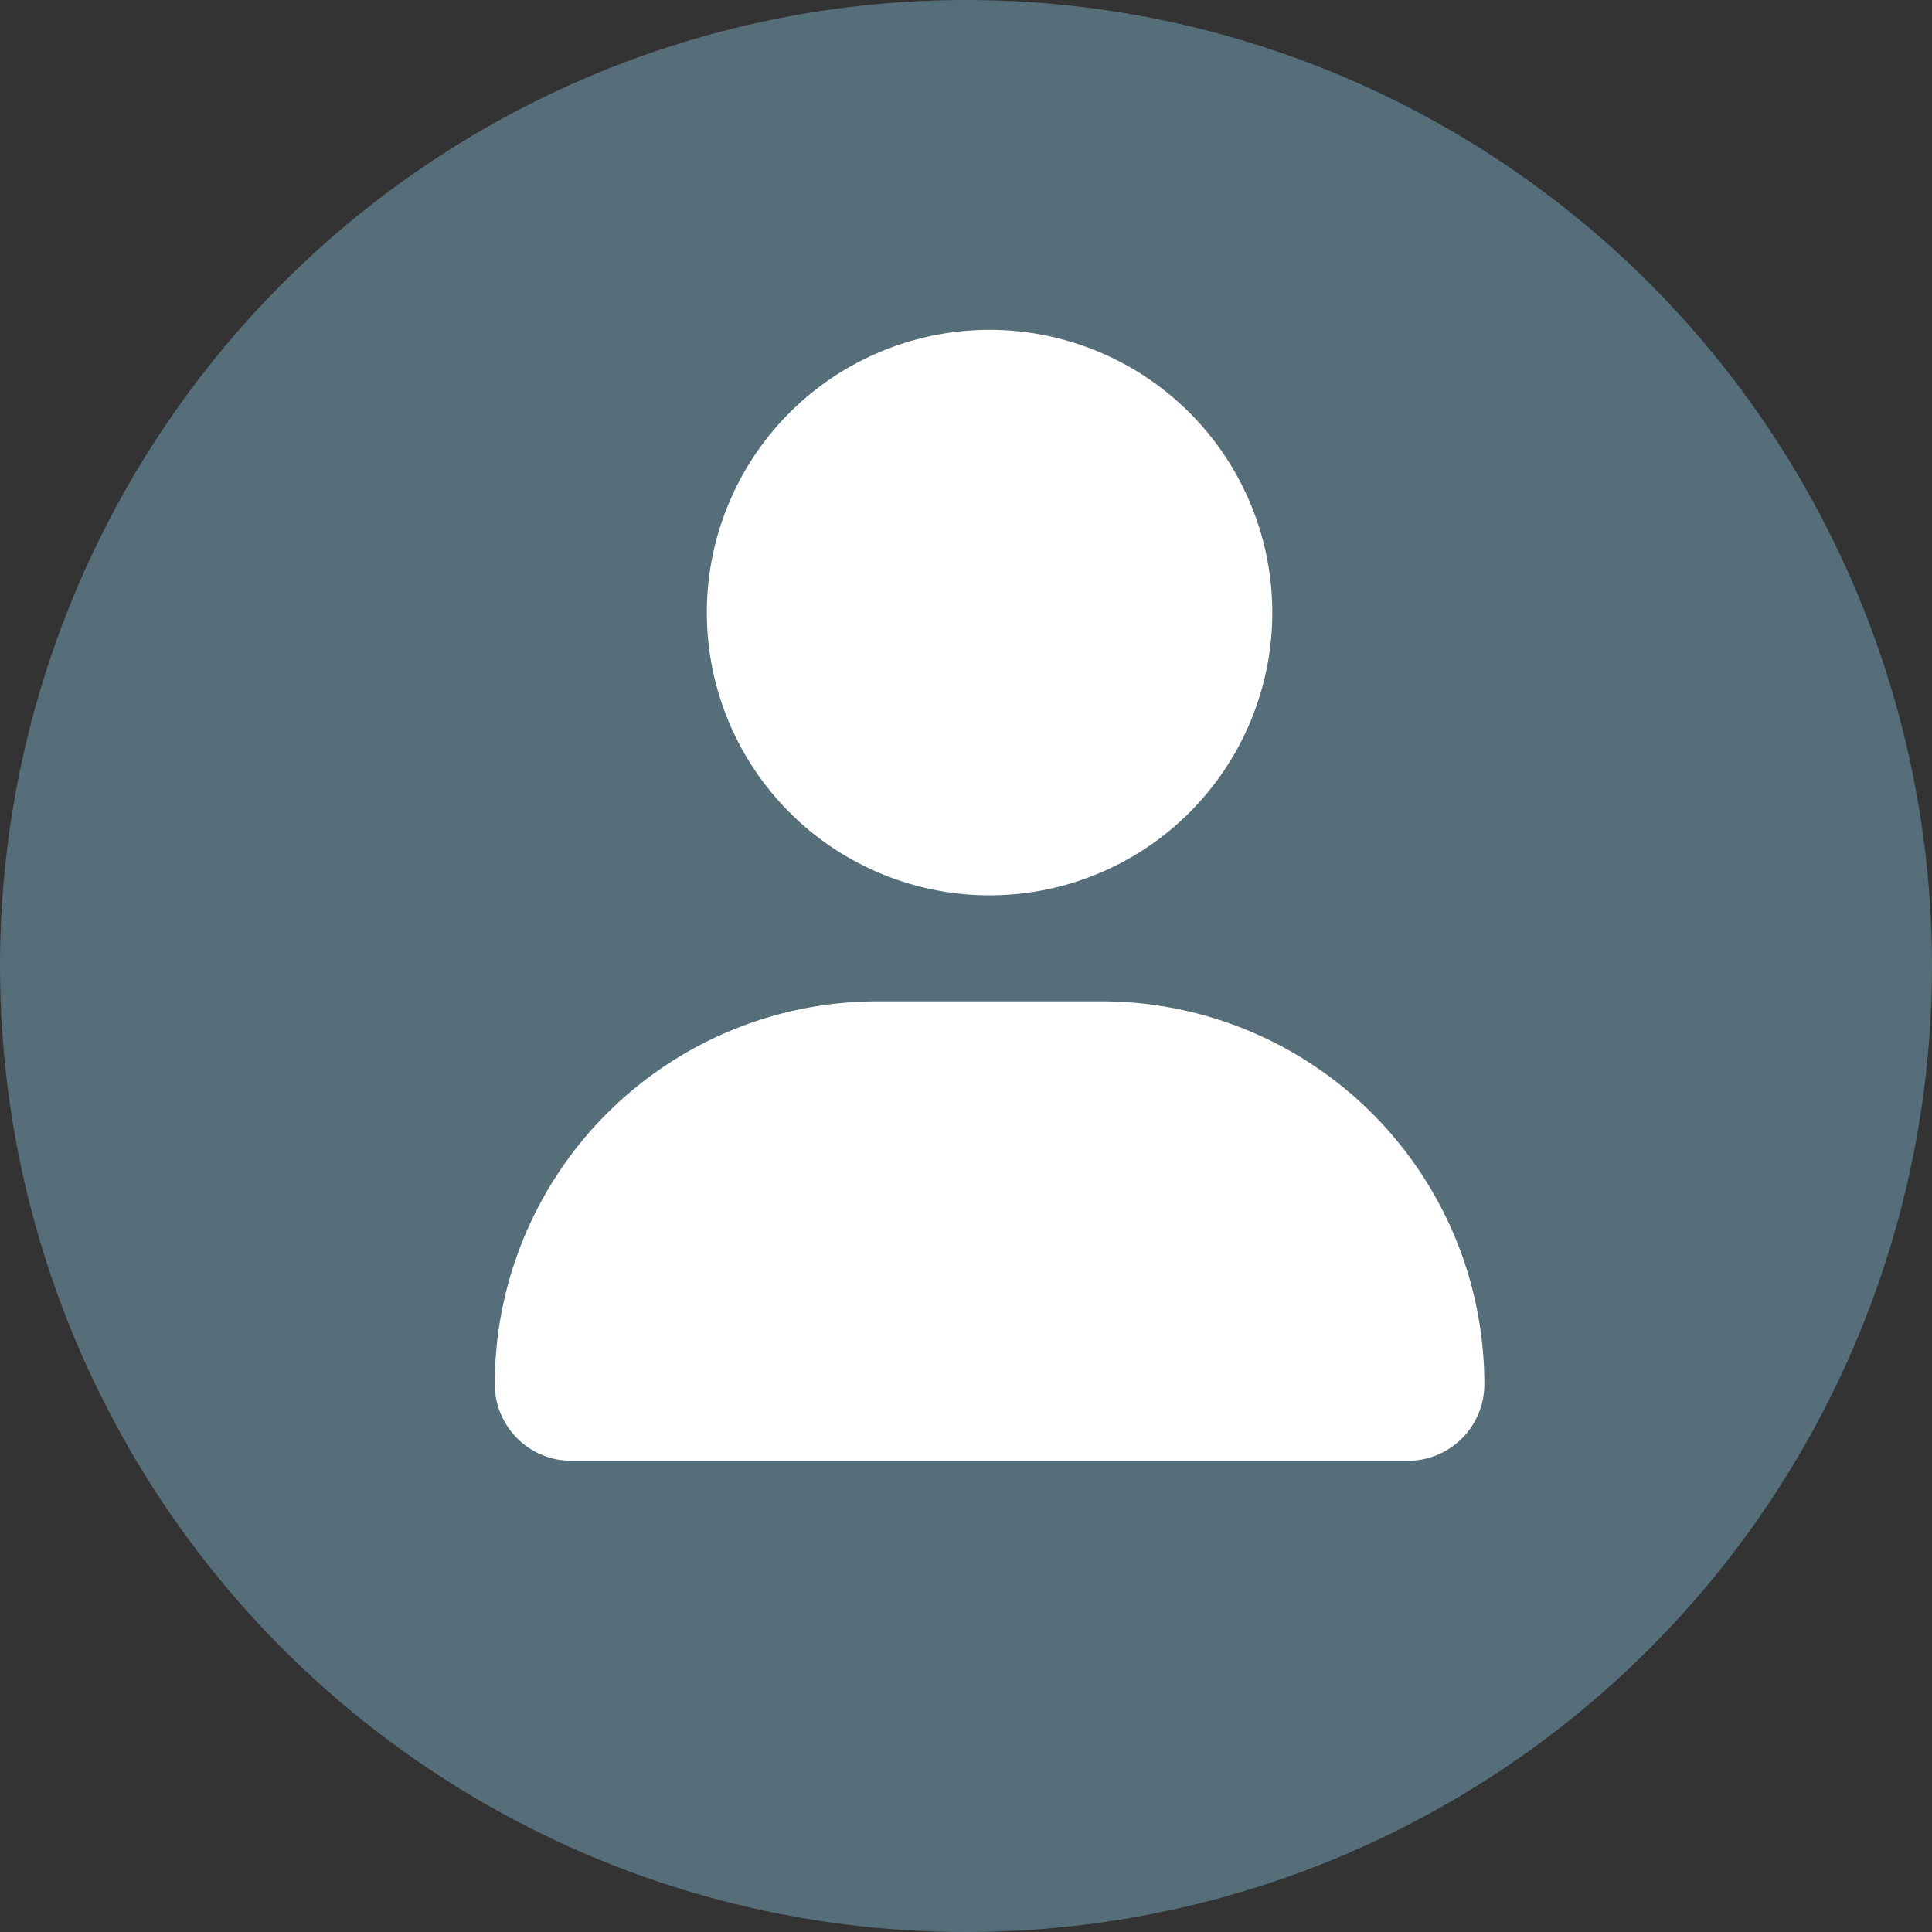 <svg xmlns="http://www.w3.org/2000/svg" width="41" height="41" viewBox="0 0 41 41">
  <rect x="0" y="0" width="41" height="41" fill="#333333" stroke="none"/>
  <g id="Group_43799" data-name="Group 43799" transform="translate(-489 -2888)">
    <circle id="Ellipse_1150" data-name="Ellipse 1150" cx="20.5" cy="20.5" r="20.5" transform="translate(489 2888)" fill="#566e79"/>
    <path id="Path_47973" data-name="Path 47973" d="M0-9a6,6,0,0,0,6-6,6,6,0,0,0-6-6,6,6,0,0,0-6,6A6,6,0,0,0,0-9ZM2.377-6.75H-2.377A8.124,8.124,0,0,0-10.5,1.373,1.625,1.625,0,0,0-8.875,3H8.876A1.622,1.622,0,0,0,10.5,1.373,8.124,8.124,0,0,0,2.377-6.75Z" transform="translate(510 2916)" fill="#fff"/>
  </g>
</svg>
